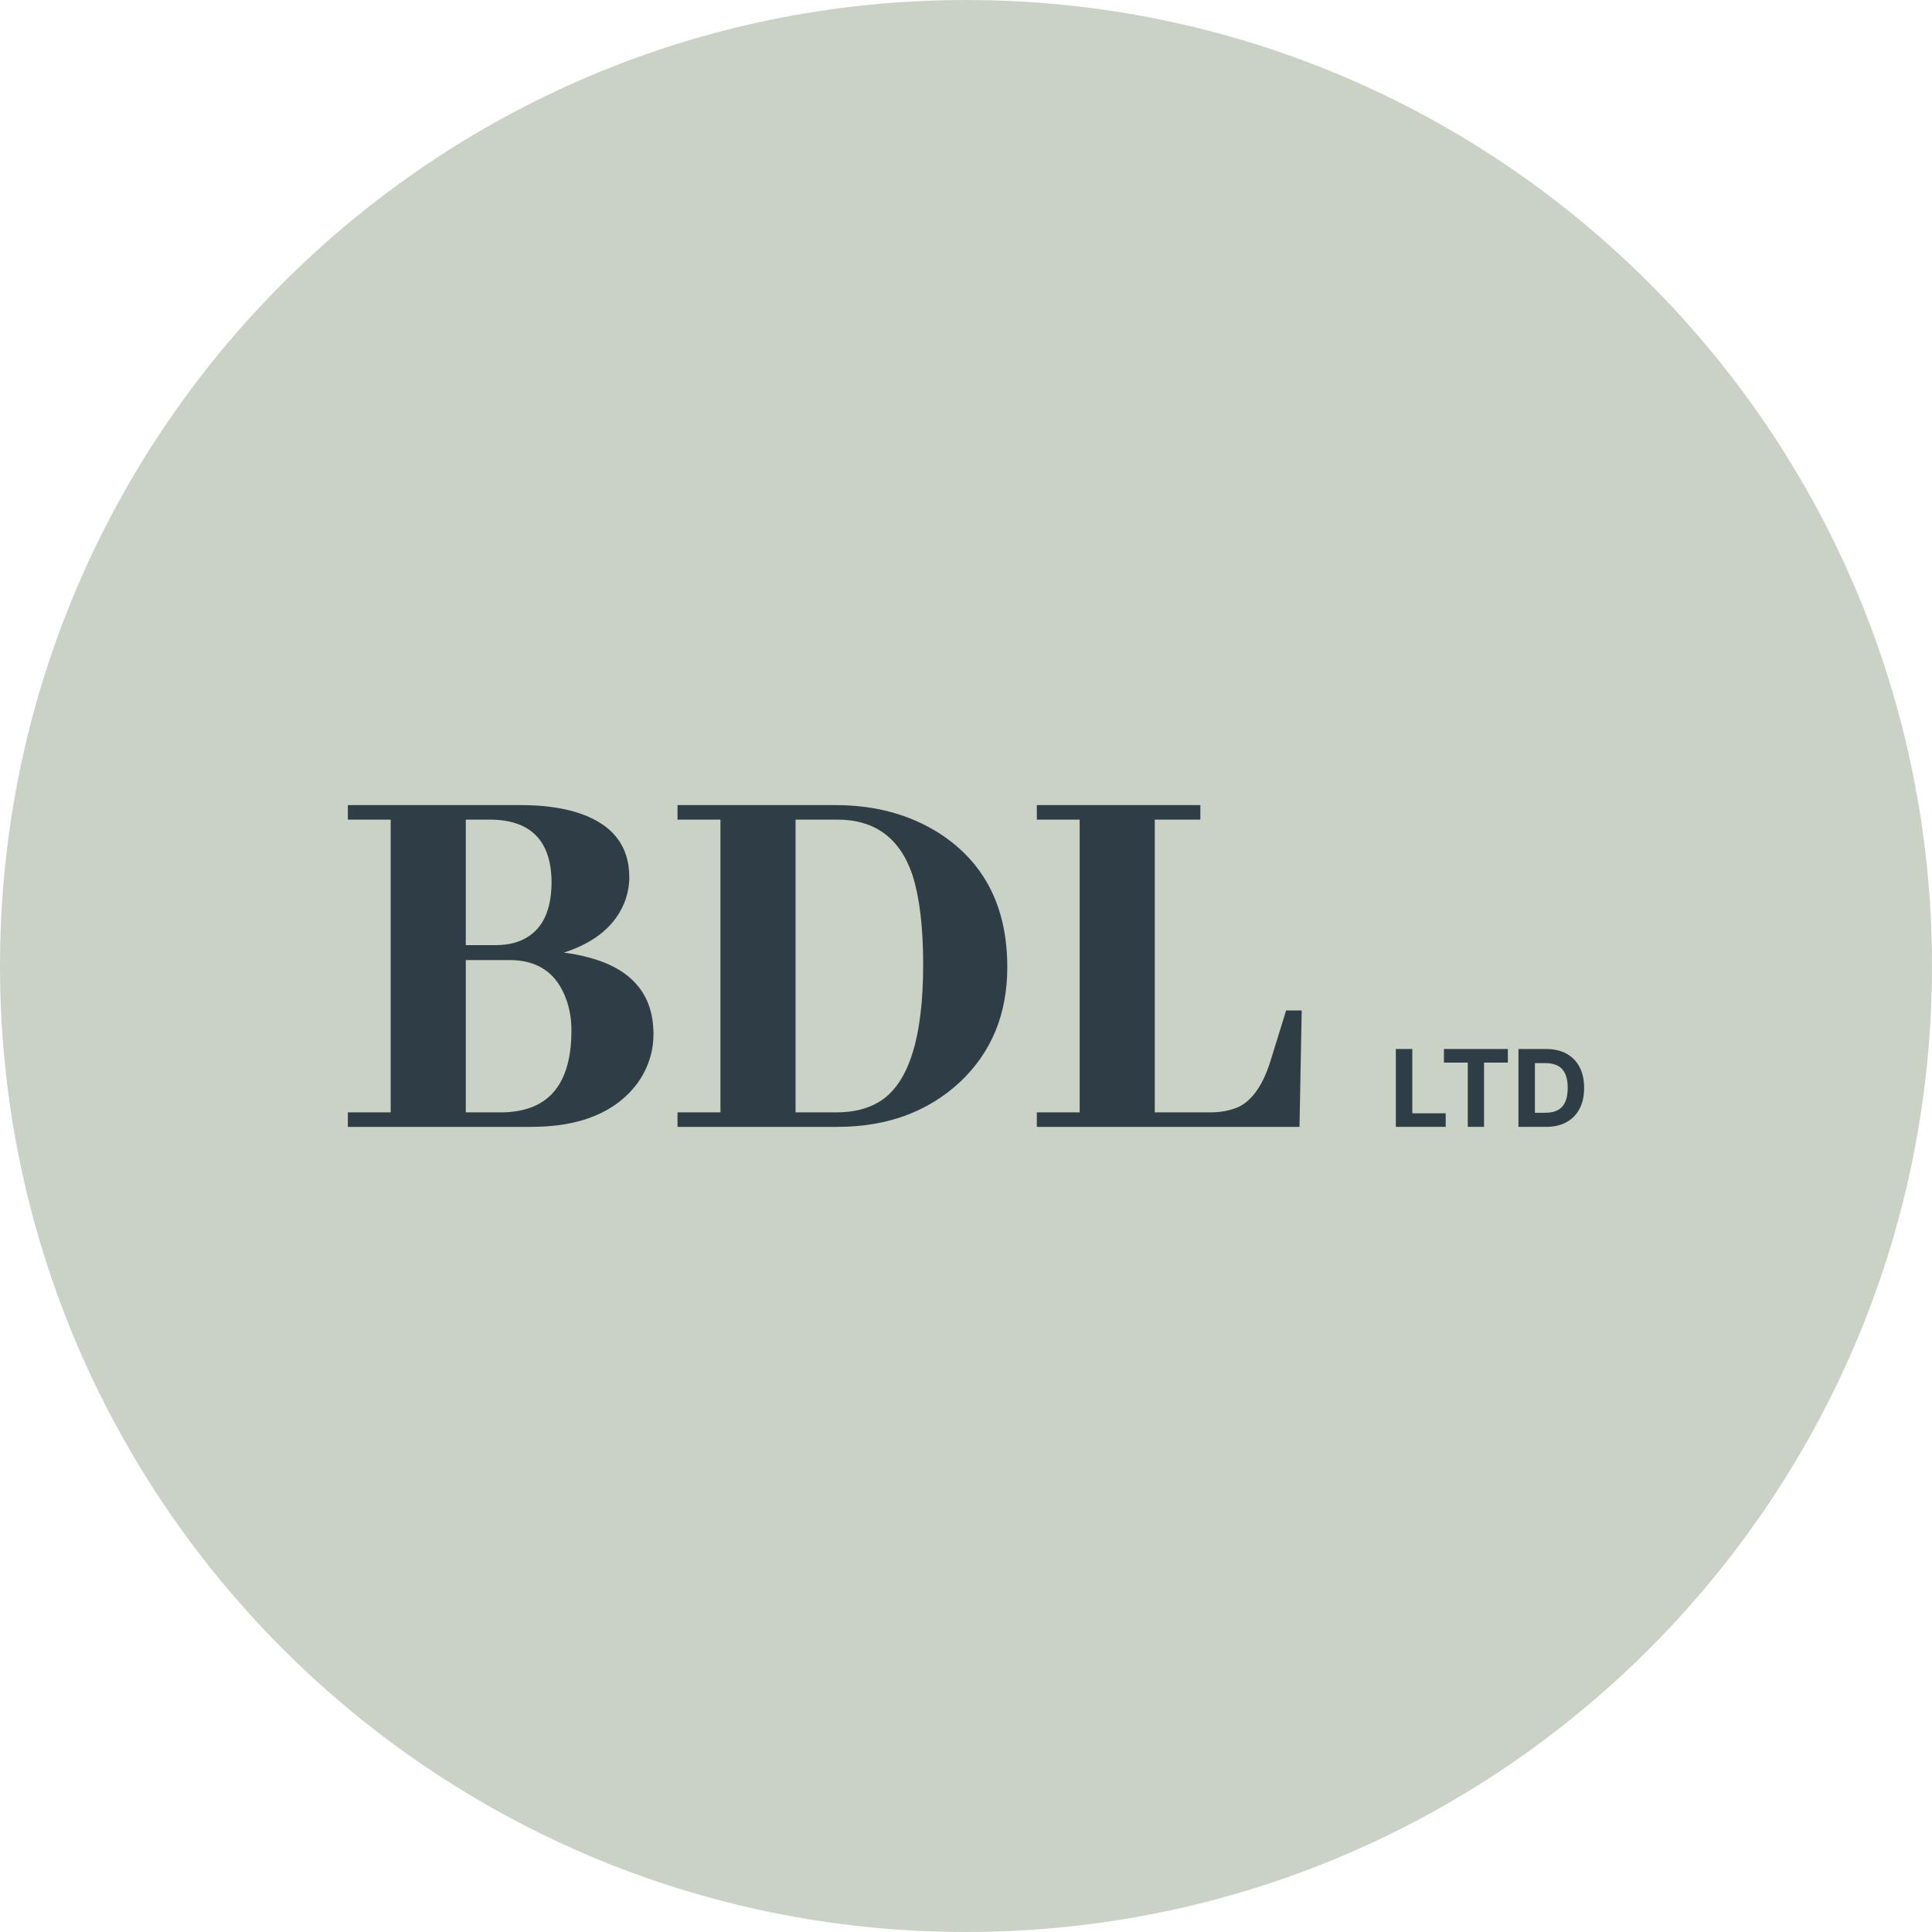 <svg xmlns="http://www.w3.org/2000/svg" xmlns:xlink="http://www.w3.org/1999/xlink" xmlns:svgjs="http://svgjs.dev/svgjs" version="1.1" viewBox="281.5 0 937 937"><g transform="matrix(1,0,0,1,0,0)"><svg xmlns="http://www.w3.org/2000/svg" xmlns:xlink="http://www.w3.org/1999/xlink" viewBox="0 0 512 320" data-background-color="#ffffff" preserveAspectRatio="xMidYMid meet" height="937" width="1500"><g id="tight-bounds" transform="matrix(1,0,0,1,0,0)"><svg viewBox="0 0 512 320" height="320" width="512"><g><svg/></g><g><svg viewBox="0 0 512 320" height="320" width="512"><g><path d="M96 160c0-88.366 71.634-160 160-160 88.366 0 160 71.634 160 160 0 88.366-71.634 160-160 160-88.366 0-160-71.634-160-160z" fill="#cad2c5" fill-rule="nonzero" stroke="none" stroke-width="1" stroke-linecap="butt" stroke-linejoin="miter" stroke-miterlimit="10" stroke-dasharray="" stroke-dashoffset="0" font-family="none" font-weight="none" font-size="none" text-anchor="none" style="mix-blend-mode: normal" data-fill-palette-color="tertiary"/></g><g transform="matrix(1,0,0,1,153.6,133.353)"><svg viewBox="0 0 204.8 53.293" height="53.293" width="204.8"><g><svg viewBox="0 0 204.8 53.293" height="53.293" width="204.8"><g><svg viewBox="0 0 204.8 53.293" height="53.293" width="204.8"><g id="textblocktransform"><svg viewBox="0 0 204.8 53.293" height="53.293" width="204.8" id="textblock"><g><svg viewBox="0 0 204.8 53.293" height="53.293" width="204.8"><g transform="matrix(1,0,0,1,0,0)"><svg width="204.8" viewBox="0.98 -29.3 112.58 29.3" height="53.293" data-palette-color="#2f3e46"><g transform="matrix(1,0,0,1,0,0)"><g><svg width="17.146" viewBox="3.16 -36.36 87.94 36.36" height="7.09" data-palette-color="#2f3e46" id="scriptelement" x="96.413" y="-7.09"><path d="M26.44 0L3.16 0 3.16-36.36 10.85-36.36 10.85-6.34 26.44-6.34 26.44 0ZM36.75-30.02L25.62-30.02 25.62-36.36 55.48-36.36 55.48-30.02 44.35-30.02 44.35 0 36.75 0 36.75-30.02ZM73.31 0L73.31 0 60.42 0 60.42-36.36 73.41-36.36Q78.9-36.36 82.86-34.19 86.82-32.01 88.96-27.95 91.1-23.88 91.1-18.22L91.1-18.22Q91.1-12.54 88.96-8.45 86.82-4.37 82.83-2.18 78.85 0 73.31 0ZM68.11-29.78L68.11-6.59 72.99-6.59Q76.4-6.59 78.73-7.8 81.07-9.02 82.25-11.59 83.43-14.15 83.43-18.22L83.43-18.22Q83.43-22.25 82.25-24.8 81.07-27.36 78.74-28.57 76.42-29.78 73.01-29.78L73.01-29.78 68.11-29.78Z" opacity="1" transform="matrix(1,0,0,1,0,0)" fill="#2f3e46" class="undefined-123" data-fill-palette-color="quaternary" id="tk-123"/></svg></g></g><path d="M26.61-22.71L26.61-22.71Q26.61-27.25 21.58-28.71L21.58-28.71Q19.48-29.3 16.8-29.3L16.8-29.3 0.98-29.3 0.98-27.98 4.88-27.98 4.88-1.32 0.98-1.32 0.98 0 17.68 0Q24.37 0 27.34-3.96L27.34-3.96Q28.81-6.01 28.81-8.45L28.81-8.45Q28.81-13.87 22.9-15.43L22.9-15.43Q21.83-15.72 20.65-15.87L20.65-15.87Q25.05-17.29 26.27-20.7L26.27-20.7Q26.61-21.73 26.61-22.71ZM11.72-27.98L14.06-27.98Q19.48-27.88 19.53-22.31L19.53-22.31Q19.53-17.72 16.11-16.75L16.11-16.75Q15.33-16.55 14.45-16.55L14.45-16.55 11.72-16.55 11.72-27.98ZM11.72-15.19L15.72-15.19Q19.63-15.19 20.9-11.52L20.9-11.52Q21.34-10.25 21.34-8.79L21.34-8.79Q21.34-2.15 16.26-1.42L16.26-1.42Q15.63-1.32 14.99-1.32L14.99-1.32 11.72-1.32 11.72-15.19ZM45.41-29.3L31-29.3 31-27.98 34.91-27.98 34.91-1.32 31-1.32 31 0 45.55 0Q52.34 0 56.74-4.1L56.74-4.1Q61.03-8.15 61.03-14.55L61.03-14.55Q61.03-22.71 54.88-26.71L54.88-26.71Q50.83-29.3 45.41-29.3L45.41-29.3ZM41.75-27.98L45.55-27.98Q50.68-27.98 52.39-22.95L52.39-22.95Q53.37-19.87 53.37-14.79L53.37-14.79Q53.37-4.64 49.31-2.25L49.31-2.25Q47.75-1.32 45.46-1.32L45.46-1.32 41.75-1.32 41.75-27.98ZM63.72 0L87.64 0 87.84-10.6 86.42-10.6 85-6.01Q83.98-2.73 82.08-1.81L82.08-1.81Q80.95-1.32 79.49-1.32L79.49-1.32 74.46-1.32 74.46-27.98 78.61-27.98 78.61-29.3 63.72-29.3 63.72-27.98 67.62-27.98 67.62-1.32 63.72-1.32 63.72 0Z" opacity="1" transform="matrix(1,0,0,1,0,0)" fill="#2f3e46" class="wordmark-text-0" data-fill-palette-color="quaternary" id="text-0"/></svg></g></svg></g></svg></g></svg></g><g/></svg></g></svg></g></svg></g><defs/></svg><rect width="512" height="320" fill="none" stroke="none" visibility="hidden"/></g></svg></g></svg>